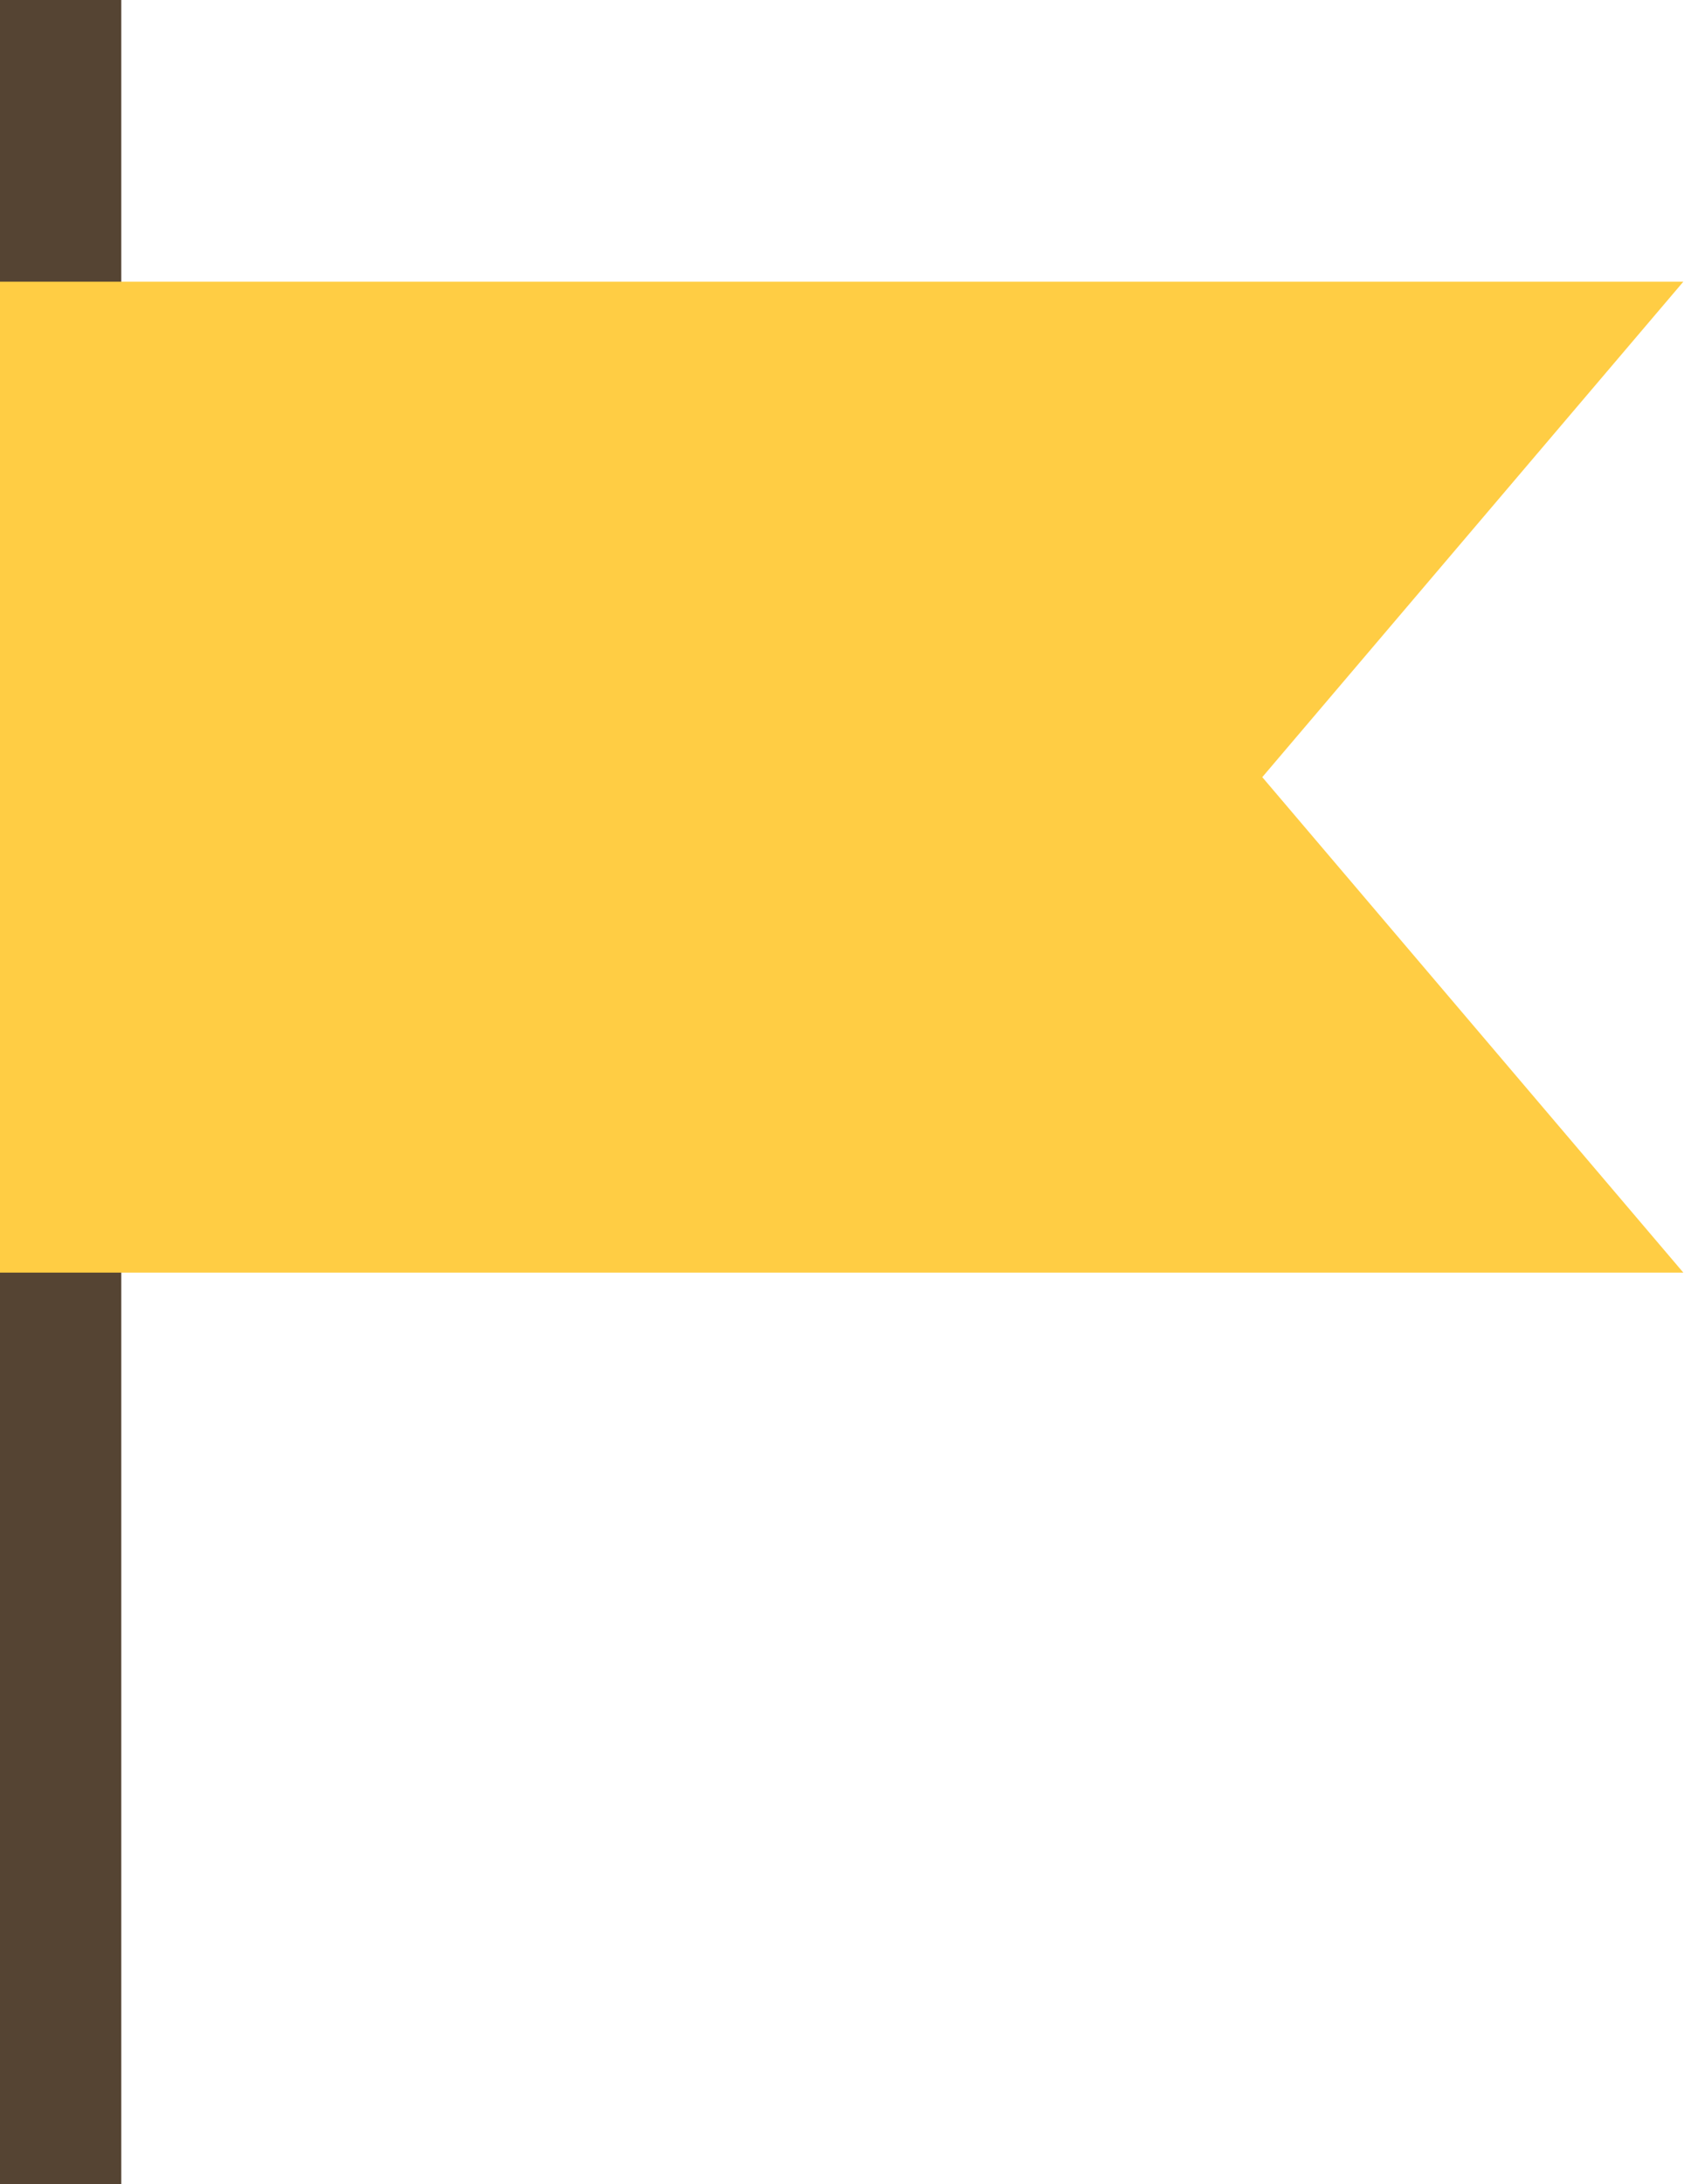 <svg width="28" height="36" viewBox="0 0 28 36" fill="none" xmlns="http://www.w3.org/2000/svg">
<path d="M2 0H0V36H2V0Z" fill="#554433"/>
<path d="M20.815 12.809L27.758 4.643H19.592H0V20.975H20.432H27.758L20.815 12.809Z" fill="#FFCD44"/>
</svg>
